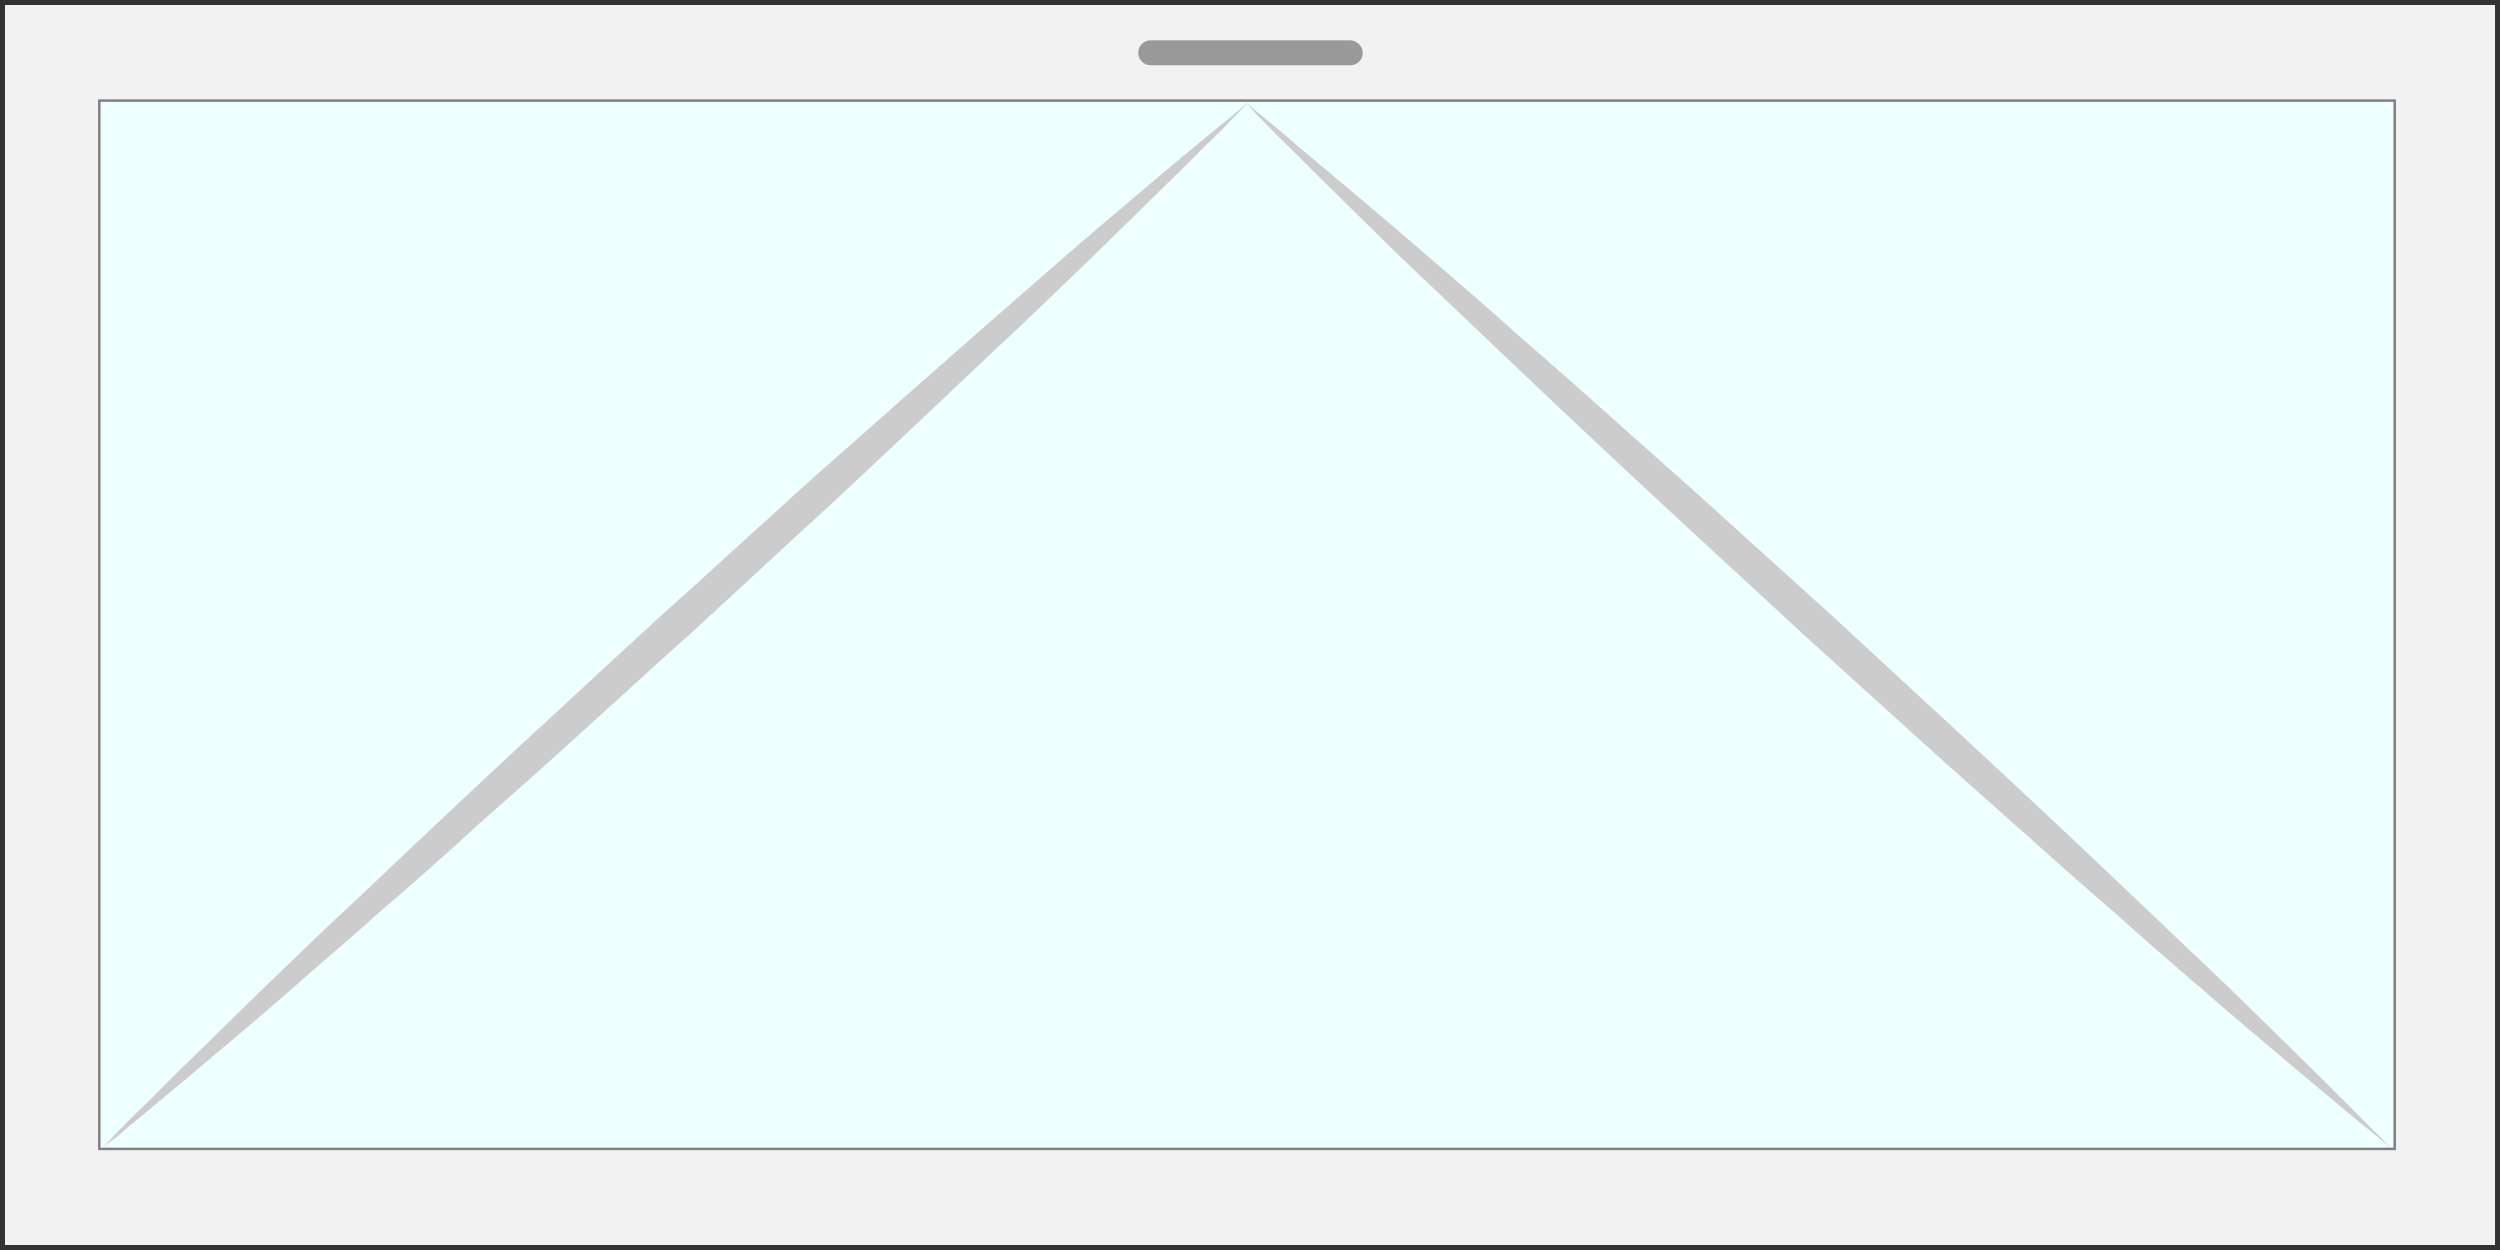 <svg version="1.1" xmlns="http://www.w3.org/2000/svg" x="0" y="0" viewBox="0 0 501 251" width="500" height="250" preserveAspectRatio="none" xml:space="preserve"><style type="text/css">.wincalc-product-window-3-frame{fill:#f2f2f2;stroke:#333;stroke-miterlimit:10}.wincalc-product-window-3-glass{fill:#eff;stroke:gray;stroke-width:.5}.wincalc-product-window-3-handle{fill:#999}.wincalc-product-window-3-direction{fill:#ccc}</style><path class="wincalc-product-window-3-frame" d="M.5.5h500v250H.5z"/><path class="wincalc-product-window-3-glass" d="M19.9 20.2h460v210.5h-460z"/><path class="wincalc-product-window-3-handle" d="M270.6 8.1h-40c-1.4 0-2.5 1.1-2.5 2.5s1.1 2.5 2.5 2.5h40c1.4 0 2.5-1.1 2.5-2.5 0-1.3-1.2-2.5-2.5-2.5z"/><path class="wincalc-product-window-3-direction" d="M20.5 230.5s.9-.9 2.4-2.5 3.8-4 6.9-6.9c2.9-3 6.6-6.6 10.8-10.7 4.2-4.1 8.9-8.8 14.1-13.8 5.2-5 10.8-10.5 17-16.2 6-5.7 12.4-11.8 19-18s13.5-12.7 20.5-19.1c7-6.5 14.1-13.1 21.3-19.7 7.3-6.5 14.4-13.1 21.5-19.5 7-6.5 14.1-12.7 21-18.8 6.8-6.1 13.5-11.9 19.8-17.5s12.4-10.8 17.8-15.6c5.5-4.8 10.7-9.2 15.3-13.1 4.6-3.9 8.5-7.2 11.9-10s6-4.9 7.8-6.4c1.8-1.5 2.7-2.3 2.7-2.3s-.9.9-2.4 2.5-3.8 4-6.9 6.9c-2.9 3-6.6 6.6-10.8 10.7-4.2 4.1-8.9 8.8-14.1 13.8s-10.8 10.5-17 16.2c-6 5.7-12.4 11.8-19 18s-13.4 12.7-20.5 19.1c-7 6.5-14.1 13.1-21.3 19.7-7.3 6.5-14.4 13.1-21.5 19.5-7.1 6.5-14.1 12.7-21 18.8-6.8 6.3-13.4 12.1-19.8 17.6-6.2 5.6-12.4 10.8-17.8 15.6s-10.7 9.2-15.3 13.1c-4.6 3.9-8.5 7.2-11.9 10-3.3 2.8-6 4.9-7.6 6.4-2 1.4-2.9 2.2-2.9 2.2z"/><path class="wincalc-product-window-3-direction" d="M249.6 20.5s.9.8 2.7 2.3c1.8 1.5 4.5 3.6 7.6 6.4 3.3 2.8 7.3 6.1 11.9 10s9.7 8.2 15.3 13.1c5.6 4.8 11.6 10 17.8 15.6 6.4 5.5 13 11.4 19.8 17.5 6.8 6.1 13.9 12.3 21 18.8 7.1 6.4 14.3 13 21.5 19.5 7.1 6.6 14.3 13.2 21.3 19.7s13.9 12.9 20.5 19.1 13 12.3 19 18c6 5.7 11.7 11.2 17 16.2 5.2 5 9.9 9.7 14.1 13.8 4.2 4.1 7.8 7.7 10.8 10.7s5.2 5.3 6.9 6.9c1.5 1.6 2.4 2.5 2.4 2.5s-.9-.8-2.7-2.3c-1.8-1.5-4.5-3.6-7.8-6.4-3.3-2.8-7.3-6.1-11.9-10-4.6-3.9-9.7-8.2-15.3-13.1-5.6-4.8-11.6-10-17.8-15.6-6.4-5.5-13-11.4-19.8-17.5-6.8-6.1-13.9-12.3-21-18.8-7.1-6.4-14.3-13-21.5-19.5-7.1-6.6-14.3-13.2-21.3-19.7s-13.9-12.9-20.5-19.1c-6.6-6.2-13-12.3-19-18-6-5.7-11.7-11.2-17-16.2s-9.9-9.7-14.1-13.8-7.8-7.7-10.8-10.7c-3.1-3-5.2-5.3-6.9-6.9-1.3-1.6-2.2-2.5-2.2-2.5z"/></svg>